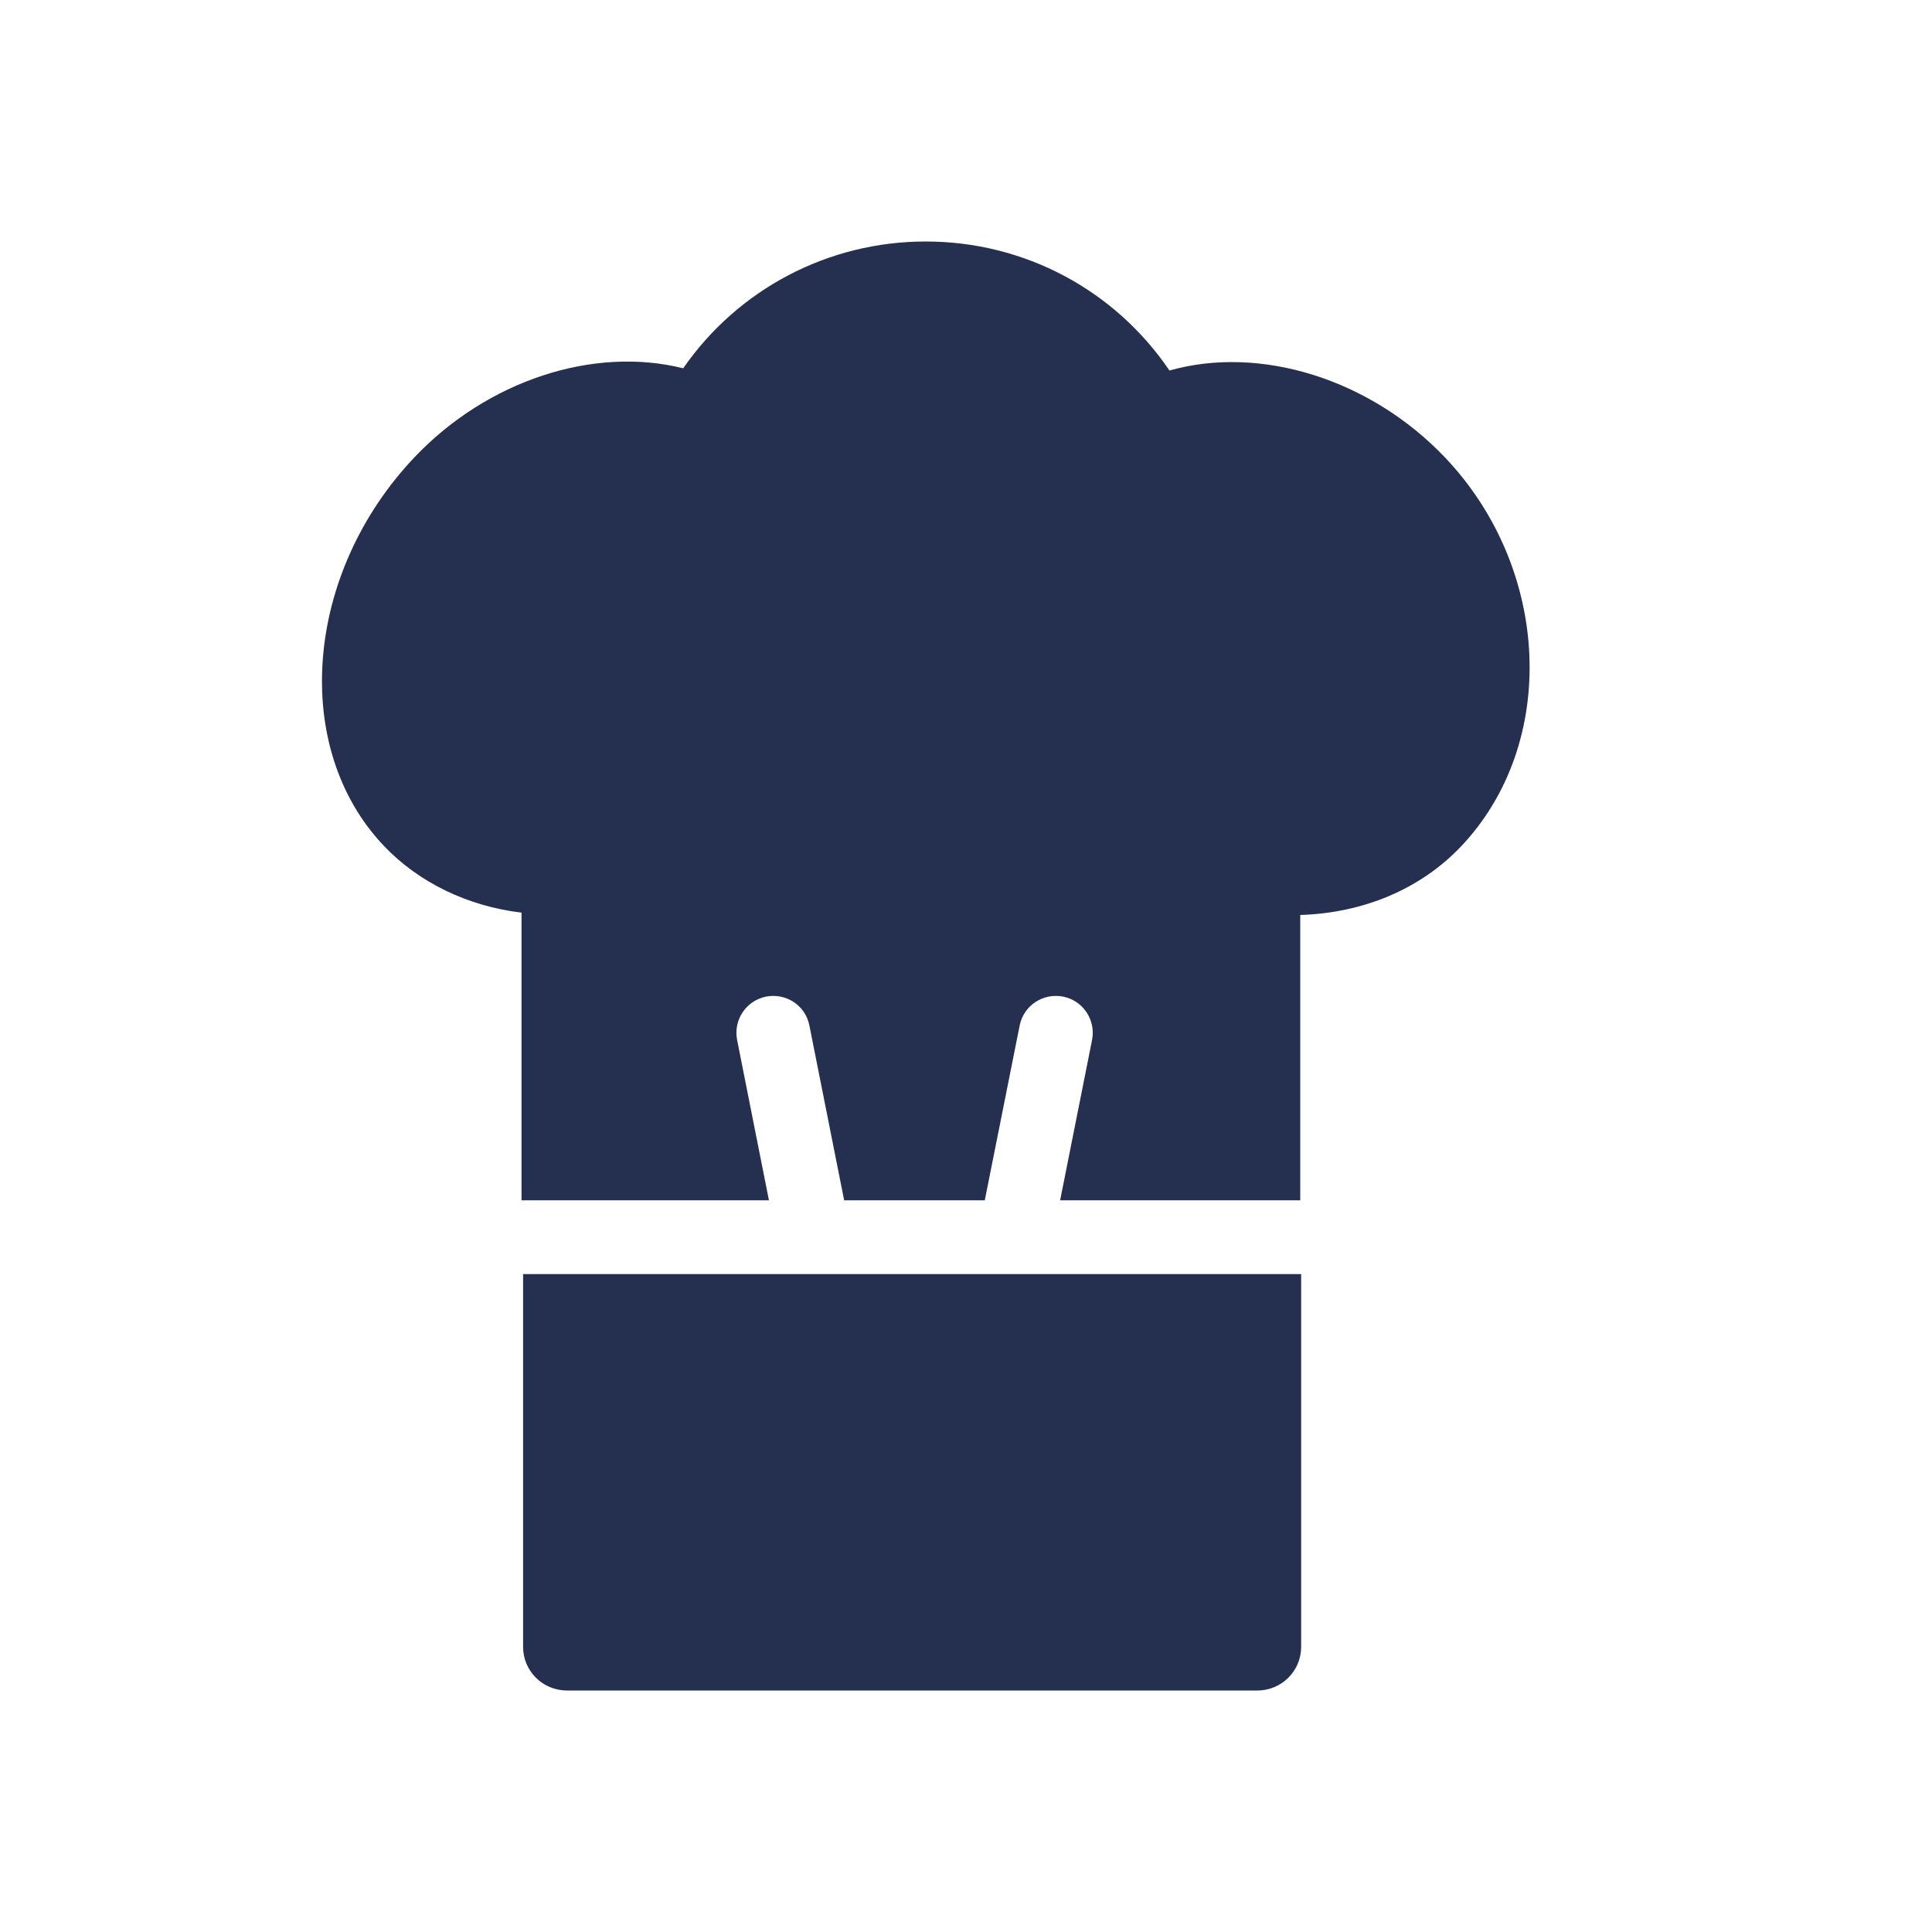 <svg width="32" height="32" viewBox="0 0 32 32" fill="none" xmlns="http://www.w3.org/2000/svg">
<path fill-rule="evenodd" clip-rule="evenodd" d="M19.37 6.137C20.872 5.712 22.694 6.274 23.936 7.579C25.694 9.432 25.811 12.321 24.198 14.021C23.53 14.723 22.588 15.122 21.536 15.155V19.881H17.559L18.088 17.225C18.153 16.893 17.938 16.572 17.608 16.507C17.276 16.443 16.956 16.653 16.889 16.985L16.311 19.881H13.982L13.406 16.985C13.341 16.653 13.021 16.443 12.688 16.507C12.36 16.572 12.143 16.893 12.209 17.225L12.736 19.881H8.638V15.116C7.749 15.01 6.937 14.619 6.359 14.011C4.812 12.384 5.04 9.493 6.869 7.57C8.074 6.302 9.83 5.729 11.316 6.1C12.223 4.792 13.713 4 15.332 4C16.971 4 18.467 4.806 19.37 6.137ZM8.665 21.108C8.665 21.107 8.666 21.105 8.666 21.103H21.549C21.549 21.107 21.551 21.108 21.551 21.11V27.277C21.551 27.677 21.227 28 20.826 28H9.391C8.988 28 8.664 27.677 8.664 27.277V21.11C8.664 21.109 8.664 21.108 8.665 21.108Z" fill="#253050"/>
</svg>
